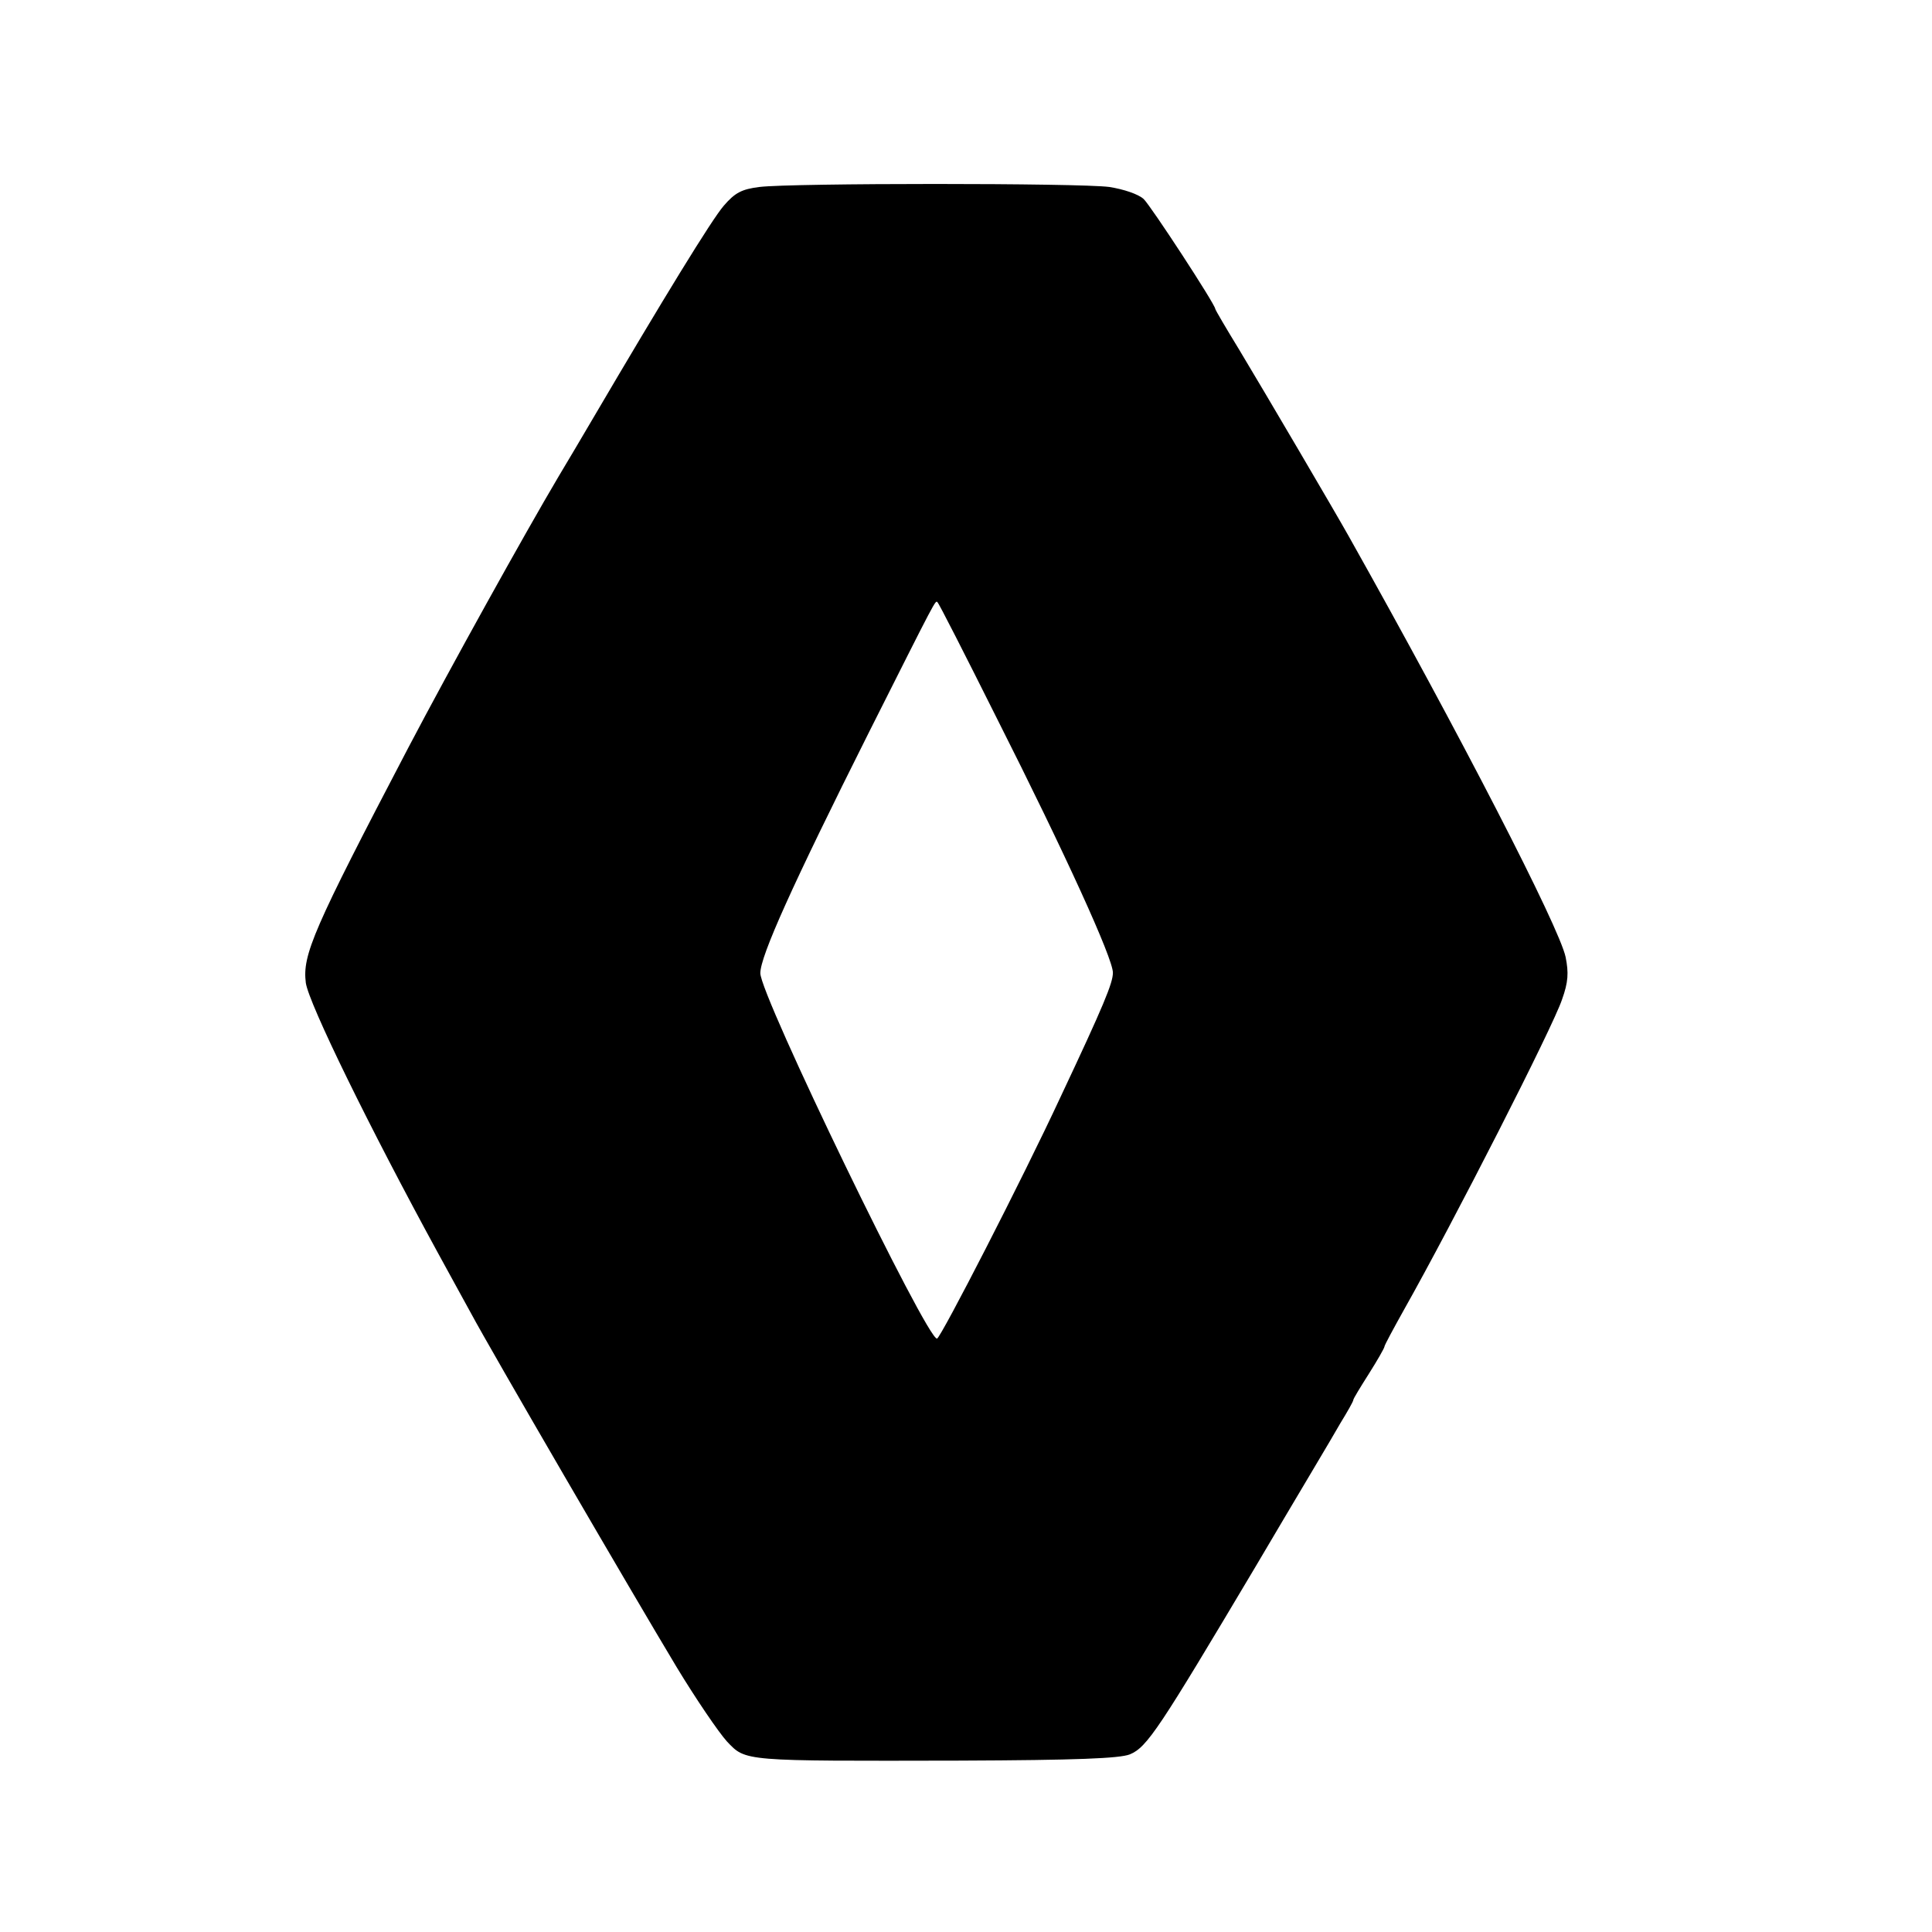 <?xml version="1.0" standalone="no"?>
<!DOCTYPE svg PUBLIC "-//W3C//DTD SVG 20010904//EN"
 "http://www.w3.org/TR/2001/REC-SVG-20010904/DTD/svg10.dtd">
<svg version="1.0" xmlns="http://www.w3.org/2000/svg"
 width="434pt" height="434pt" viewBox="0 0 434 434"
 preserveAspectRatio="xMidYMid meet">
<g transform="translate(0,434) scale(0.1,-0.1)"
fill="#000000" stroke="none">
<path d="M1706 3920 c-40 -5 -55 -13 -80 -42 -27 -31 -136 -209 -294 -478 -24
-41 -59 -100 -77 -130 -77 -130 -244 -431 -338 -610 -214 -409 -238 -465 -230
-528 7 -47 143 -325 297 -607 21 -38 54 -99 74 -135 45 -84 361 -627 462 -795
43 -71 94 -146 113 -167 43 -45 33 -44 523 -43 264 1 359 5 382 14 39 16 66
58 282 421 89 151 176 296 191 323 16 26 29 49 29 52 0 3 16 29 35 59 19 30
35 58 35 61 0 3 20 40 44 83 110 195 335 636 355 697 14 39 15 60 8 95 -14 67
-238 502 -487 945 -29 52 -190 326 -246 419 -30 49 -54 90 -54 92 0 10 -145
232 -161 247 -12 11 -45 22 -77 27 -67 9 -714 9 -786 0z m532 -1191 c156 -309
262 -542 262 -574 0 -23 -20 -72 -118 -280 -85 -183 -268 -539 -277 -542 -21
-6 -398 772 -397 821 0 38 71 196 244 541 153 304 149 297 154 292 3 -2 62
-118 132 -258z"/>
</g>
</svg>
